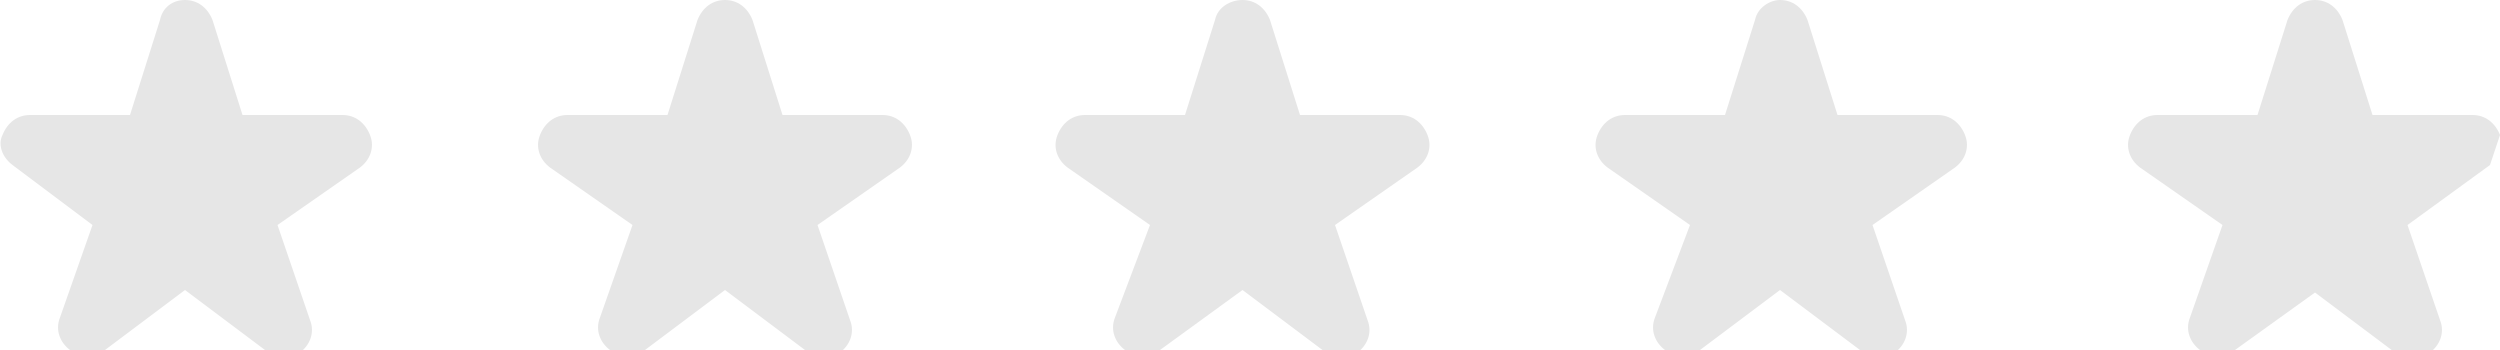 <svg viewBox="0 0 100 14" width="100px" height="14px" xmlns="http://www.w3.org/2000/svg">
    <path fill="#e6e6e6" d="M11.3,14.2c-0.2,0-0.5-0.1-0.7-0.2l-3.2-2.4L4.2,14c-0.2,0.1-0.4,0.2-0.7,0.2
        c-0.2,0-0.5-0.1-0.7-0.2c-0.4-0.3-0.6-0.8-0.4-1.3L3.7,9L0.5,6.6C0.1,6.3-0.1,5.8,0.1,5.4c0.2-0.5,0.6-0.8,1.1-0.8c0,0,0,0,0,0l4,0
        l1.2-3.8C6.5,0.3,6.9,0,7.4,0c0.5,0,0.9,0.3,1.1,0.8l1.2,3.8l4,0c0,0,0,0,0,0c0.5,0,0.9,0.3,1.1,0.8c0.2,0.5,0,1-0.4,1.3L11.1,9
        l1.3,3.8c0.2,0.5,0,1-0.4,1.3C11.8,14.2,11.6,14.2,11.3,14.2L11.3,14.2z"/>
    <path fill="#e6e6e6" d="M32.9,14.2c-0.2,0-0.5-0.1-0.7-0.2L29,11.6L25.8,14c-0.2,0.1-0.4,0.2-0.7,0.2
        c-0.2,0-0.5-0.1-0.7-0.2c-0.4-0.3-0.6-0.8-0.4-1.3L25.3,9l-3.3-2.3c-0.4-0.3-0.6-0.8-0.4-1.3c0.2-0.5,0.6-0.8,1.1-0.8c0,0,0,0,0,0
        l4,0l1.2-3.8C28.1,0.3,28.5,0,29,0c0.5,0,0.9,0.3,1.1,0.8l1.2,3.8l4,0c0,0,0,0,0,0c0.5,0,0.9,0.3,1.1,0.8c0.2,0.5,0,1-0.4,1.3
        L32.7,9l1.3,3.8c0.2,0.5,0,1-0.4,1.3C33.4,14.2,33.1,14.2,32.9,14.2L32.9,14.2z"/>
    <path fill="#e6e6e6" d="M53.6,14.2c-0.2,0-0.5-0.1-0.7-0.2l-3.2-2.4L46.4,14c-0.2,0.1-0.4,0.2-0.7,0.2
        c-0.2,0-0.5-0.1-0.7-0.2c-0.4-0.3-0.6-0.8-0.4-1.3L46,9l-3.3-2.3c-0.4-0.3-0.6-0.8-0.4-1.3c0.2-0.5,0.6-0.8,1.1-0.8c0,0,0,0,0,0
        l4,0l1.2-3.8C48.7,0.3,49.2,0,49.7,0c0.5,0,0.9,0.3,1.1,0.8l1.2,3.8l4,0c0,0,0,0,0,0c0.5,0,0.9,0.3,1.1,0.8c0.2,0.5,0,1-0.4,1.3
        L53.4,9l1.3,3.8c0.2,0.5,0,1-0.4,1.3C54,14.2,53.8,14.2,53.6,14.2L53.6,14.2z"/>
    <path fill="#e6e6e6" d="M99.6,6.6L96.3,9l1.3,3.8c0.2,0.5,0,1-0.4,1.3c-0.2,0.1-0.4,0.2-0.7,0.2l0,0
        c-0.2,0-0.5-0.1-0.7-0.2l-3.2-2.4L89.4,14c-0.2,0.1-0.4,0.2-0.7,0.2c-0.2,0-0.5-0.1-0.7-0.2c-0.4-0.3-0.6-0.8-0.4-1.3L88.9,9
        l-3.3-2.3c-0.4-0.3-0.6-0.8-0.4-1.3c0.2-0.5,0.6-0.8,1.1-0.8c0,0,0,0,0,0l4,0l1.2-3.8C91.7,0.3,92.1,0,92.6,0
        c0.5,0,0.9,0.3,1.1,0.8l1.2,3.8l4,0c0,0,0,0,0,0c0.5,0,0.9,0.3,1.1,0.8"/>
    <path fill="#e6e6e6" d="M75.1,14.2c-0.2,0-0.5-0.1-0.7-0.2l-3.2-2.4L68,14c-0.2,0.1-0.4,0.2-0.7,0.2
        c-0.2,0-0.5-0.1-0.7-0.2c-0.4-0.3-0.6-0.8-0.4-1.3L67.6,9l-3.3-2.3c-0.4-0.3-0.6-0.8-0.4-1.3c0.2-0.5,0.6-0.8,1.1-0.8c0,0,0,0,0,0
        l4,0l1.2-3.8C70.3,0.3,70.8,0,71.2,0c0.5,0,0.9,0.3,1.1,0.8l1.2,3.8l4,0c0,0,0,0,0,0c0.5,0,0.9,0.3,1.1,0.8c0.2,0.5,0,1-0.4,1.3
            L74.9,9l1.3,3.8c0.2,0.5,0,1-0.4,1.3C75.6,14.2,75.4,14.2,75.1,14.2L75.1,14.2z"/>
</svg>